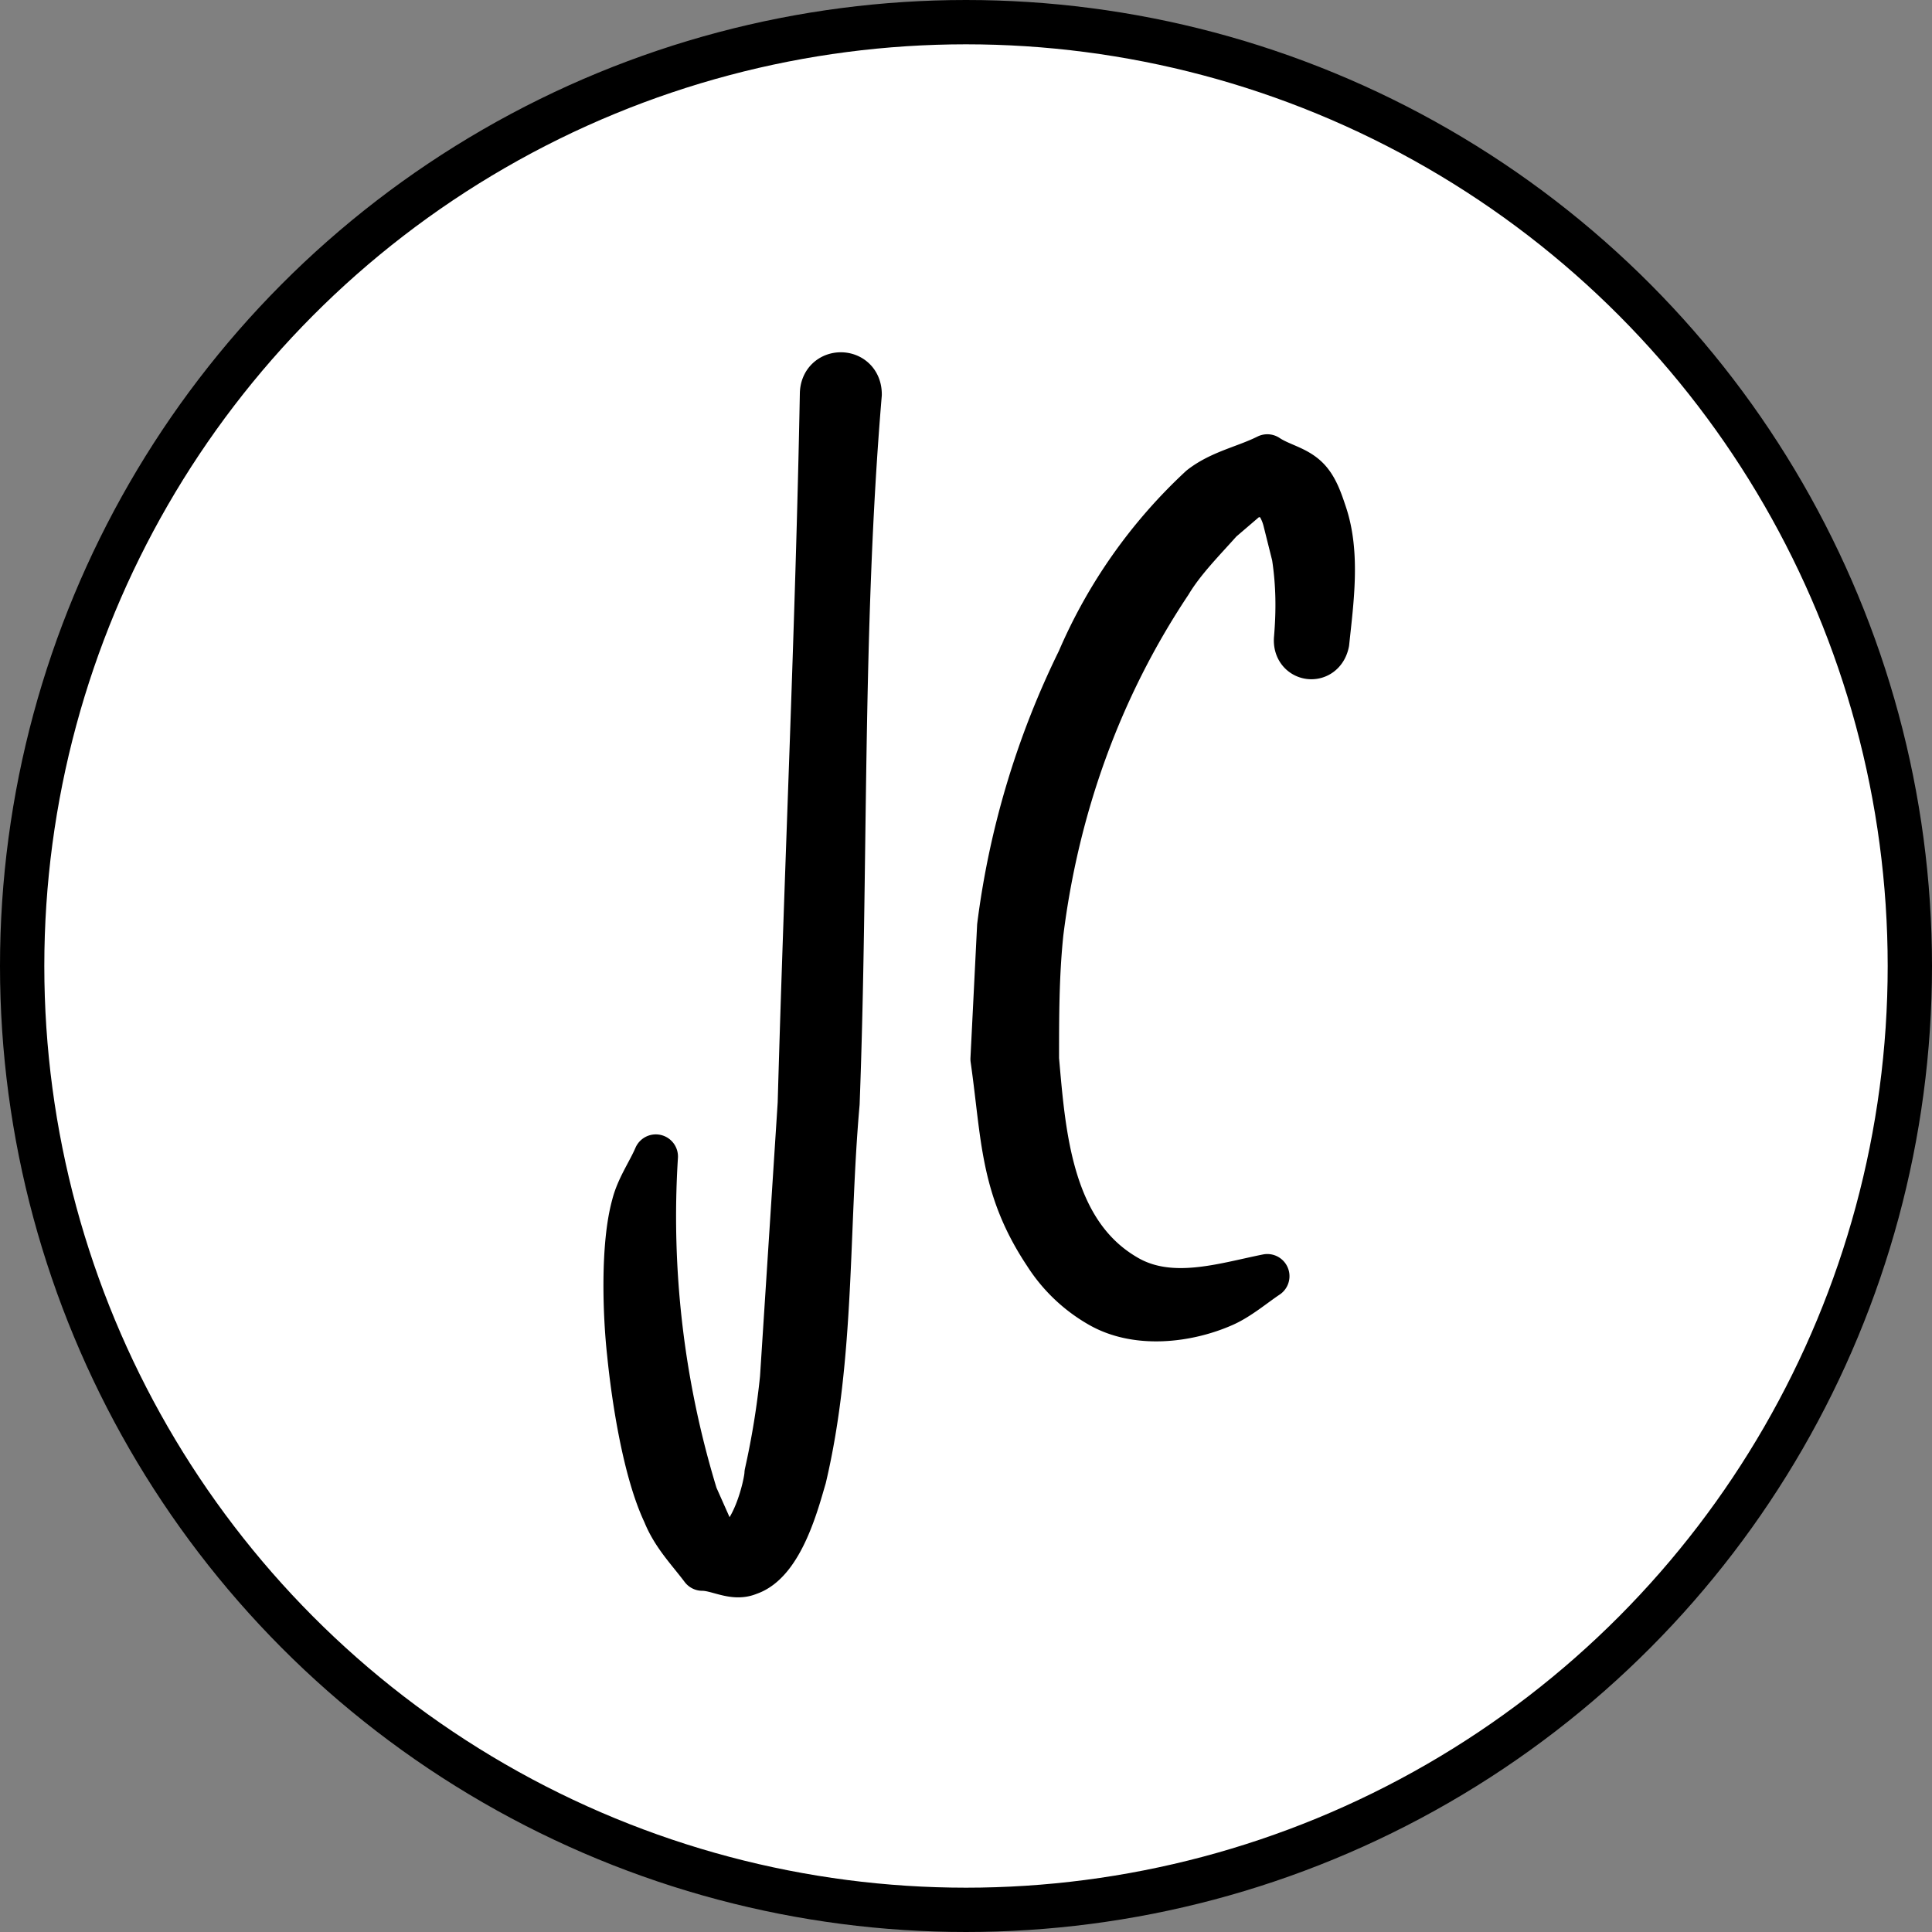 <svg xmlns="http://www.w3.org/2000/svg" viewBox="0 0 872 872"><rect x="0" y="0" width="872" height="872" fill="#808080" stroke="none"/><g transform="translate(-1306 -875)"><circle cx="1742" cy="1311" r="426" style="fill:#fff;stroke:#000;stroke-width:20"/><path d="M1677 1053c-2 106-7 213-10 320l-8 124a370 370 0 0 1-7 43c0 4-6 32-19 34-2 0-3-4-5-6l-8-18a430 430 0 0 1-18-153c-3 7-8 14-10 22-5 18-4 49-2 67 2 20 7 53 16 72 4 10 11 17 17 25 7 0 14 5 21 2 15-5 22-33 25-43 13-55 10-113 15-169 4-106 1-213 10-320 0-12-17-12-17 0zm228 112c2-19 5-40-1-58-2-6-4-12-8-16-5-5-12-6-18-10-10 5-21 7-30 14a230 230 0 0 0-55 78 380 380 0 0 0-36 120l-3 60c5 35 4 58 24 88a70 70 0 0 0 24 23c17 10 40 7 56 0 7-3 14-9 20-13-20 4-44 12-64 0-34-20-37-64-40-98 0-19 0-38 2-57 7-56 26-110 58-158 6-10 15-19 23-28l14-12 9 1c3 3 5 7 6 11l4 16c2 13 2 25 1 37-1 10 12 12 14 2z" style="fill:#000;stroke:#000;stroke-width:20;stroke-linejoin:round"/></g></svg>